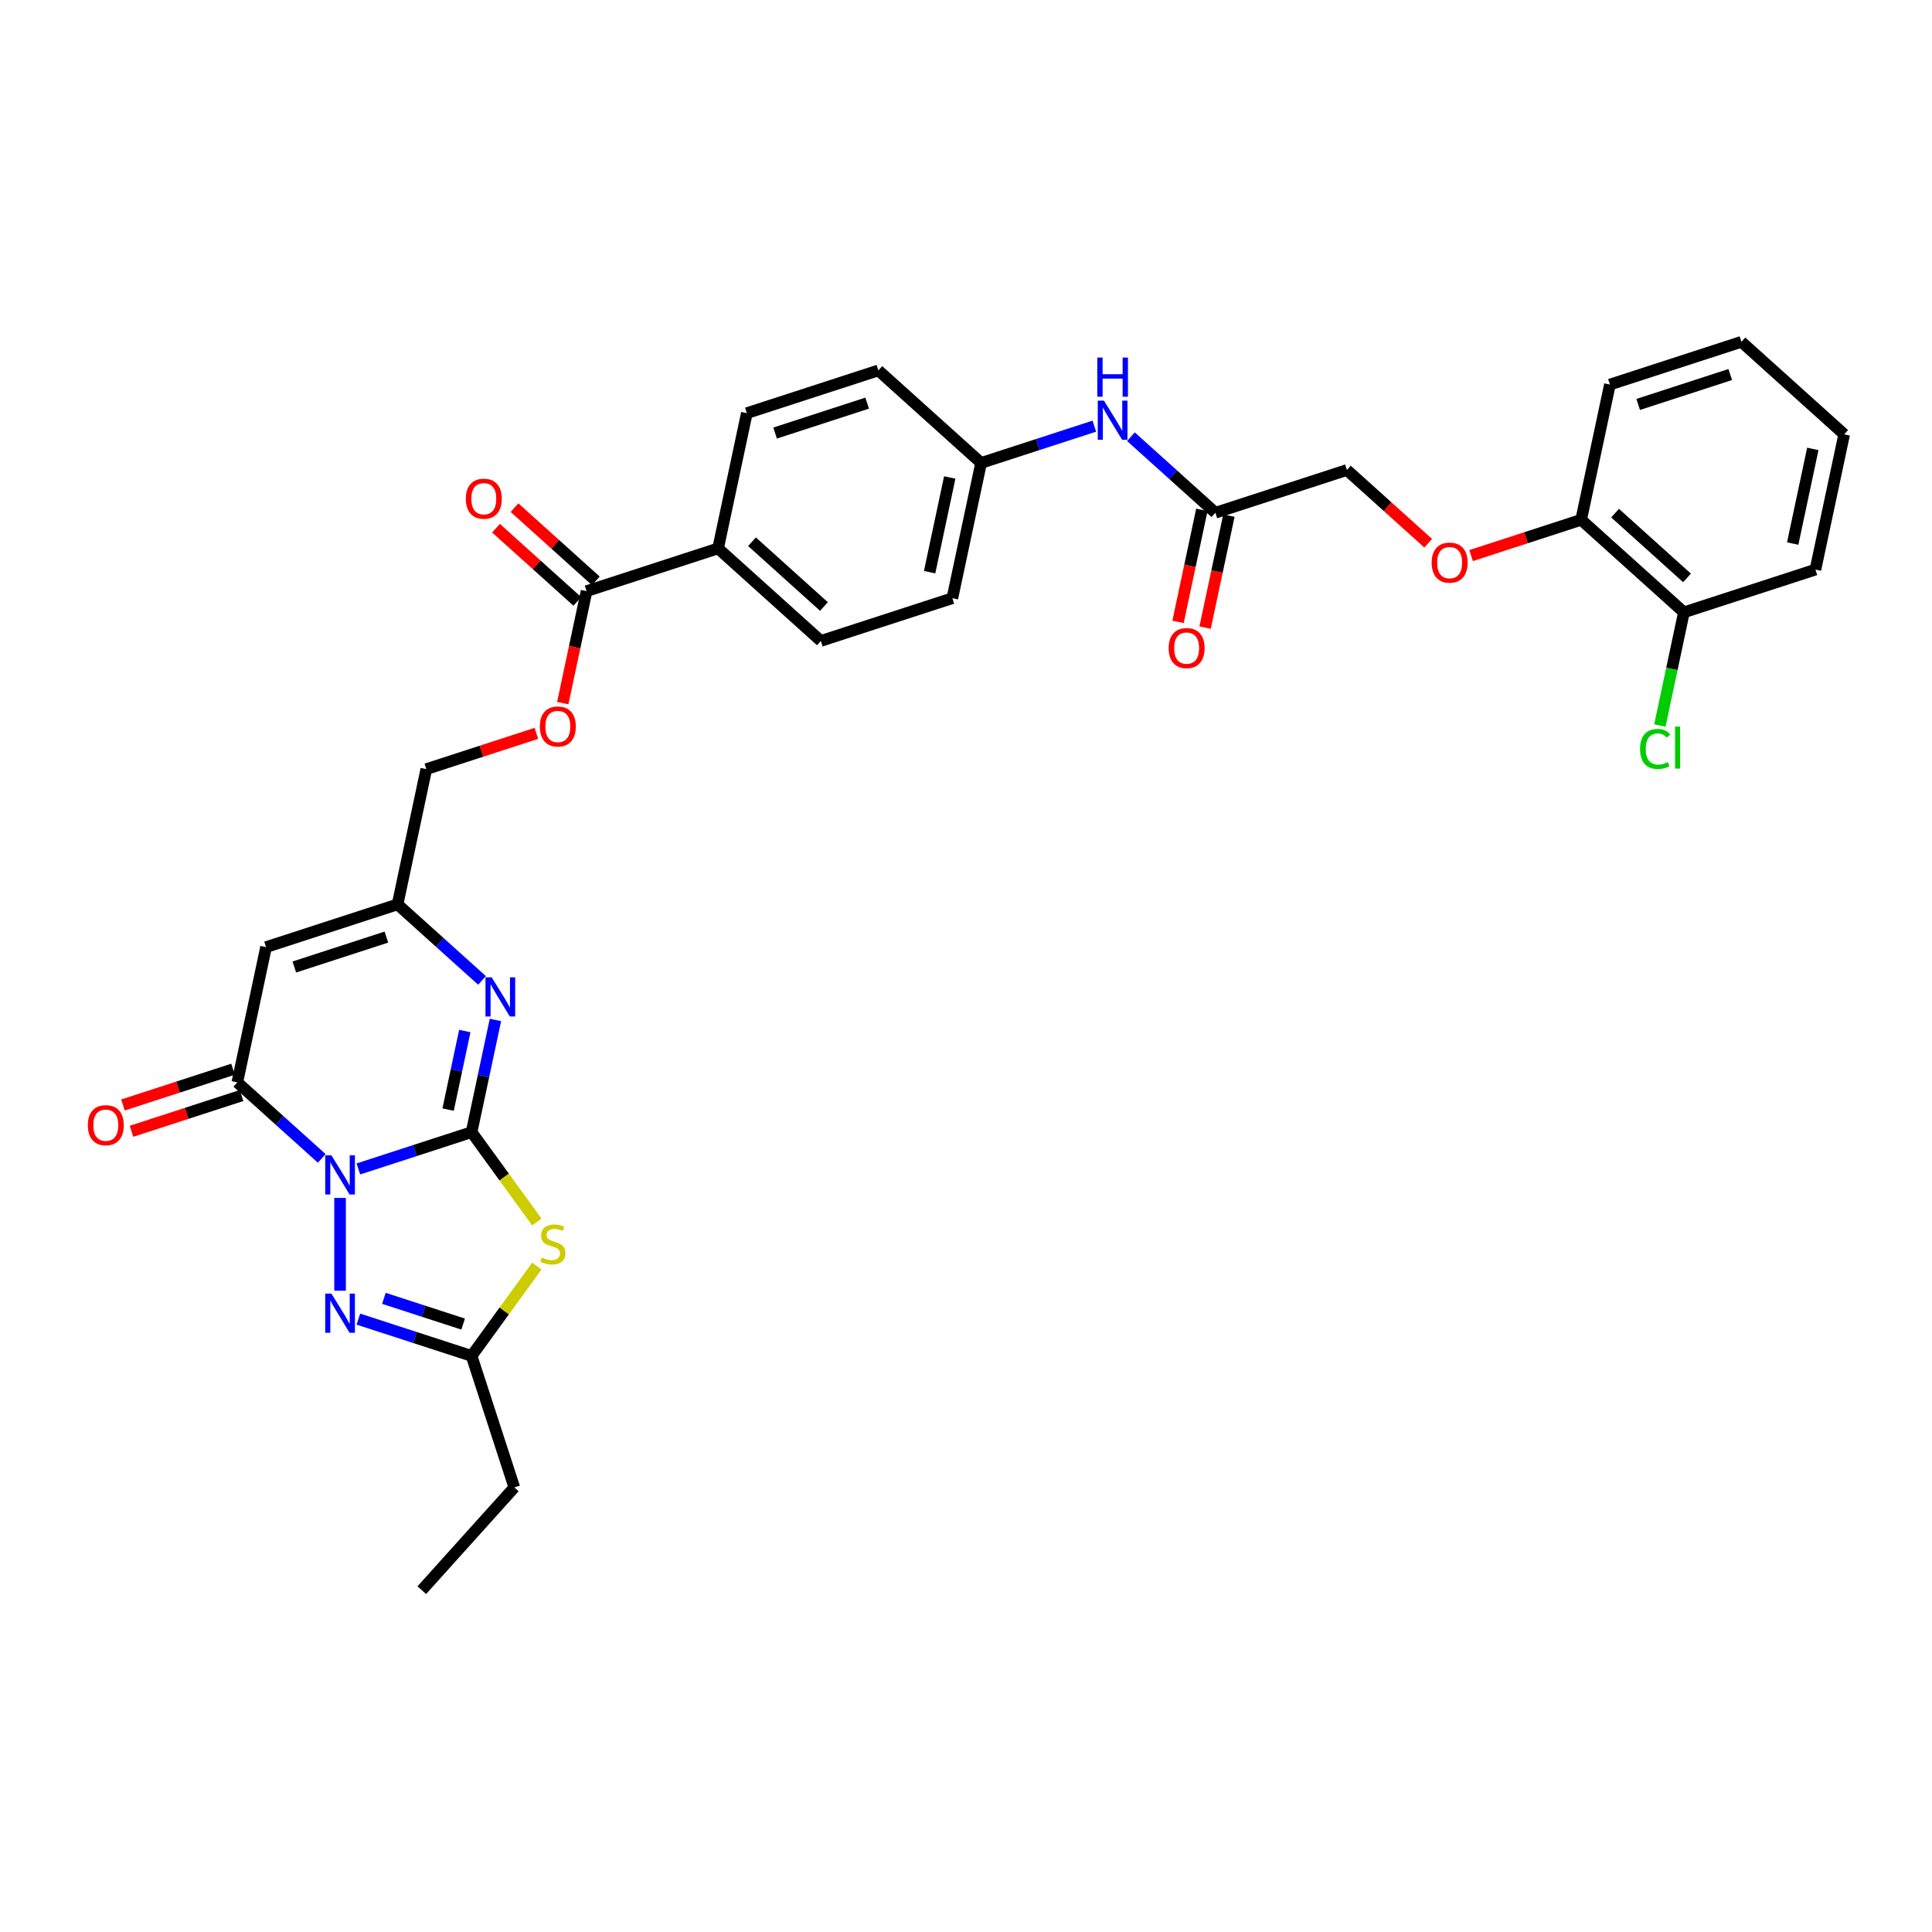 <?xml version='1.0' encoding='iso-8859-1'?>
<svg version='1.1' baseProfile='full'
              xmlns='http://www.w3.org/2000/svg'
                      xmlns:rdkit='http://www.rdkit.org/xml'
                      xmlns:xlink='http://www.w3.org/1999/xlink'
                  xml:space='preserve'
width='1000px' height='1000px' viewBox='0 0 1000 1000'>
<!-- END OF HEADER -->
<rect style='opacity:1.0;fill:#FFFFFF;stroke:none' width='1000' height='1000' x='0' y='0'> </rect>
<path class='bond-0' d='M 185.494,605.046 L 214.79,595.527' style='fill:none;fill-rule:evenodd;stroke:#0000FF;stroke-width:6px;stroke-linecap:butt;stroke-linejoin:miter;stroke-opacity:1' />
<path class='bond-0' d='M 214.79,595.527 L 244.087,586.007' style='fill:none;fill-rule:evenodd;stroke:#000000;stroke-width:6px;stroke-linecap:butt;stroke-linejoin:miter;stroke-opacity:1' />
<path class='bond-2' d='M 166.541,599.592 L 144.685,579.913' style='fill:none;fill-rule:evenodd;stroke:#0000FF;stroke-width:6px;stroke-linecap:butt;stroke-linejoin:miter;stroke-opacity:1' />
<path class='bond-2' d='M 144.685,579.913 L 122.829,560.233' style='fill:none;fill-rule:evenodd;stroke:#000000;stroke-width:6px;stroke-linecap:butt;stroke-linejoin:miter;stroke-opacity:1' />
<path class='bond-3' d='M 176.018,620.049 L 176.018,668.071' style='fill:none;fill-rule:evenodd;stroke:#0000FF;stroke-width:6px;stroke-linecap:butt;stroke-linejoin:miter;stroke-opacity:1' />
<path class='bond-1' d='M 244.087,586.007 L 260.978,609.255' style='fill:none;fill-rule:evenodd;stroke:#000000;stroke-width:6px;stroke-linecap:butt;stroke-linejoin:miter;stroke-opacity:1' />
<path class='bond-1' d='M 260.978,609.255 L 277.868,632.503' style='fill:none;fill-rule:evenodd;stroke:#CCCC00;stroke-width:6px;stroke-linecap:butt;stroke-linejoin:miter;stroke-opacity:1' />
<path class='bond-4' d='M 244.087,586.007 L 250.26,556.965' style='fill:none;fill-rule:evenodd;stroke:#000000;stroke-width:6px;stroke-linecap:butt;stroke-linejoin:miter;stroke-opacity:1' />
<path class='bond-4' d='M 250.26,556.965 L 256.433,527.923' style='fill:none;fill-rule:evenodd;stroke:#0000FF;stroke-width:6px;stroke-linecap:butt;stroke-linejoin:miter;stroke-opacity:1' />
<path class='bond-4' d='M 231.937,574.319 L 236.259,553.989' style='fill:none;fill-rule:evenodd;stroke:#000000;stroke-width:6px;stroke-linecap:butt;stroke-linejoin:miter;stroke-opacity:1' />
<path class='bond-4' d='M 236.259,553.989 L 240.58,533.659' style='fill:none;fill-rule:evenodd;stroke:#0000FF;stroke-width:6px;stroke-linecap:butt;stroke-linejoin:miter;stroke-opacity:1' />
<path class='bond-33' d='M 277.868,655.319 L 260.978,678.567' style='fill:none;fill-rule:evenodd;stroke:#CCCC00;stroke-width:6px;stroke-linecap:butt;stroke-linejoin:miter;stroke-opacity:1' />
<path class='bond-33' d='M 260.978,678.567 L 244.087,701.815' style='fill:none;fill-rule:evenodd;stroke:#000000;stroke-width:6px;stroke-linecap:butt;stroke-linejoin:miter;stroke-opacity:1' />
<path class='bond-5' d='M 122.829,560.233 L 137.709,490.225' style='fill:none;fill-rule:evenodd;stroke:#000000;stroke-width:6px;stroke-linecap:butt;stroke-linejoin:miter;stroke-opacity:1' />
<path class='bond-11' d='M 120.617,553.426 L 92.129,562.683' style='fill:none;fill-rule:evenodd;stroke:#000000;stroke-width:6px;stroke-linecap:butt;stroke-linejoin:miter;stroke-opacity:1' />
<path class='bond-11' d='M 92.129,562.683 L 63.641,571.939' style='fill:none;fill-rule:evenodd;stroke:#FF0000;stroke-width:6px;stroke-linecap:butt;stroke-linejoin:miter;stroke-opacity:1' />
<path class='bond-11' d='M 125.04,567.04 L 96.552,576.296' style='fill:none;fill-rule:evenodd;stroke:#000000;stroke-width:6px;stroke-linecap:butt;stroke-linejoin:miter;stroke-opacity:1' />
<path class='bond-11' d='M 96.552,576.296 L 68.064,585.553' style='fill:none;fill-rule:evenodd;stroke:#FF0000;stroke-width:6px;stroke-linecap:butt;stroke-linejoin:miter;stroke-opacity:1' />
<path class='bond-6' d='M 185.494,682.776 L 214.79,692.295' style='fill:none;fill-rule:evenodd;stroke:#0000FF;stroke-width:6px;stroke-linecap:butt;stroke-linejoin:miter;stroke-opacity:1' />
<path class='bond-6' d='M 214.79,692.295 L 244.087,701.815' style='fill:none;fill-rule:evenodd;stroke:#000000;stroke-width:6px;stroke-linecap:butt;stroke-linejoin:miter;stroke-opacity:1' />
<path class='bond-6' d='M 198.706,672.018 L 219.214,678.681' style='fill:none;fill-rule:evenodd;stroke:#0000FF;stroke-width:6px;stroke-linecap:butt;stroke-linejoin:miter;stroke-opacity:1' />
<path class='bond-6' d='M 219.214,678.681 L 239.722,685.345' style='fill:none;fill-rule:evenodd;stroke:#000000;stroke-width:6px;stroke-linecap:butt;stroke-linejoin:miter;stroke-opacity:1' />
<path class='bond-34' d='M 249.492,507.466 L 227.635,487.787' style='fill:none;fill-rule:evenodd;stroke:#0000FF;stroke-width:6px;stroke-linecap:butt;stroke-linejoin:miter;stroke-opacity:1' />
<path class='bond-34' d='M 227.635,487.787 L 205.779,468.107' style='fill:none;fill-rule:evenodd;stroke:#000000;stroke-width:6px;stroke-linecap:butt;stroke-linejoin:miter;stroke-opacity:1' />
<path class='bond-7' d='M 137.709,490.225 L 205.779,468.107' style='fill:none;fill-rule:evenodd;stroke:#000000;stroke-width:6px;stroke-linecap:butt;stroke-linejoin:miter;stroke-opacity:1' />
<path class='bond-7' d='M 152.343,500.521 L 199.992,485.039' style='fill:none;fill-rule:evenodd;stroke:#000000;stroke-width:6px;stroke-linecap:butt;stroke-linejoin:miter;stroke-opacity:1' />
<path class='bond-27' d='M 244.087,701.815 L 266.204,769.884' style='fill:none;fill-rule:evenodd;stroke:#000000;stroke-width:6px;stroke-linecap:butt;stroke-linejoin:miter;stroke-opacity:1' />
<path class='bond-19' d='M 205.779,468.107 L 220.66,398.099' style='fill:none;fill-rule:evenodd;stroke:#000000;stroke-width:6px;stroke-linecap:butt;stroke-linejoin:miter;stroke-opacity:1' />
<path class='bond-8' d='M 303.61,305.973 L 297.449,334.958' style='fill:none;fill-rule:evenodd;stroke:#000000;stroke-width:6px;stroke-linecap:butt;stroke-linejoin:miter;stroke-opacity:1' />
<path class='bond-8' d='M 297.449,334.958 L 291.288,363.943' style='fill:none;fill-rule:evenodd;stroke:#FF0000;stroke-width:6px;stroke-linecap:butt;stroke-linejoin:miter;stroke-opacity:1' />
<path class='bond-10' d='M 303.61,305.973 L 371.68,283.856' style='fill:none;fill-rule:evenodd;stroke:#000000;stroke-width:6px;stroke-linecap:butt;stroke-linejoin:miter;stroke-opacity:1' />
<path class='bond-16' d='M 308.4,300.654 L 287.352,281.703' style='fill:none;fill-rule:evenodd;stroke:#000000;stroke-width:6px;stroke-linecap:butt;stroke-linejoin:miter;stroke-opacity:1' />
<path class='bond-16' d='M 287.352,281.703 L 266.304,262.751' style='fill:none;fill-rule:evenodd;stroke:#FF0000;stroke-width:6px;stroke-linecap:butt;stroke-linejoin:miter;stroke-opacity:1' />
<path class='bond-16' d='M 298.821,311.292 L 277.774,292.34' style='fill:none;fill-rule:evenodd;stroke:#000000;stroke-width:6px;stroke-linecap:butt;stroke-linejoin:miter;stroke-opacity:1' />
<path class='bond-16' d='M 277.774,292.34 L 256.726,273.389' style='fill:none;fill-rule:evenodd;stroke:#FF0000;stroke-width:6px;stroke-linecap:butt;stroke-linejoin:miter;stroke-opacity:1' />
<path class='bond-9' d='M 629.078,265.396 L 607.222,245.716' style='fill:none;fill-rule:evenodd;stroke:#000000;stroke-width:6px;stroke-linecap:butt;stroke-linejoin:miter;stroke-opacity:1' />
<path class='bond-9' d='M 607.222,245.716 L 585.365,226.037' style='fill:none;fill-rule:evenodd;stroke:#0000FF;stroke-width:6px;stroke-linecap:butt;stroke-linejoin:miter;stroke-opacity:1' />
<path class='bond-17' d='M 622.077,263.908 L 615.916,292.893' style='fill:none;fill-rule:evenodd;stroke:#000000;stroke-width:6px;stroke-linecap:butt;stroke-linejoin:miter;stroke-opacity:1' />
<path class='bond-17' d='M 615.916,292.893 L 609.755,321.878' style='fill:none;fill-rule:evenodd;stroke:#FF0000;stroke-width:6px;stroke-linecap:butt;stroke-linejoin:miter;stroke-opacity:1' />
<path class='bond-17' d='M 636.079,266.884 L 629.918,295.869' style='fill:none;fill-rule:evenodd;stroke:#000000;stroke-width:6px;stroke-linecap:butt;stroke-linejoin:miter;stroke-opacity:1' />
<path class='bond-17' d='M 629.918,295.869 L 623.757,324.854' style='fill:none;fill-rule:evenodd;stroke:#FF0000;stroke-width:6px;stroke-linecap:butt;stroke-linejoin:miter;stroke-opacity:1' />
<path class='bond-22' d='M 629.078,265.396 L 697.148,243.278' style='fill:none;fill-rule:evenodd;stroke:#000000;stroke-width:6px;stroke-linecap:butt;stroke-linejoin:miter;stroke-opacity:1' />
<path class='bond-20' d='M 371.68,283.856 L 424.869,331.747' style='fill:none;fill-rule:evenodd;stroke:#000000;stroke-width:6px;stroke-linecap:butt;stroke-linejoin:miter;stroke-opacity:1' />
<path class='bond-20' d='M 389.237,280.402 L 426.469,313.926' style='fill:none;fill-rule:evenodd;stroke:#000000;stroke-width:6px;stroke-linecap:butt;stroke-linejoin:miter;stroke-opacity:1' />
<path class='bond-21' d='M 371.68,283.856 L 386.561,213.847' style='fill:none;fill-rule:evenodd;stroke:#000000;stroke-width:6px;stroke-linecap:butt;stroke-linejoin:miter;stroke-opacity:1' />
<path class='bond-12' d='M 277.636,379.586 L 249.148,388.842' style='fill:none;fill-rule:evenodd;stroke:#FF0000;stroke-width:6px;stroke-linecap:butt;stroke-linejoin:miter;stroke-opacity:1' />
<path class='bond-12' d='M 249.148,388.842 L 220.66,398.099' style='fill:none;fill-rule:evenodd;stroke:#000000;stroke-width:6px;stroke-linecap:butt;stroke-linejoin:miter;stroke-opacity:1' />
<path class='bond-13' d='M 566.413,220.583 L 537.116,230.102' style='fill:none;fill-rule:evenodd;stroke:#0000FF;stroke-width:6px;stroke-linecap:butt;stroke-linejoin:miter;stroke-opacity:1' />
<path class='bond-13' d='M 537.116,230.102 L 507.819,239.621' style='fill:none;fill-rule:evenodd;stroke:#000000;stroke-width:6px;stroke-linecap:butt;stroke-linejoin:miter;stroke-opacity:1' />
<path class='bond-14' d='M 739.243,281.181 L 718.195,262.23' style='fill:none;fill-rule:evenodd;stroke:#FF0000;stroke-width:6px;stroke-linecap:butt;stroke-linejoin:miter;stroke-opacity:1' />
<path class='bond-14' d='M 718.195,262.23 L 697.148,243.278' style='fill:none;fill-rule:evenodd;stroke:#000000;stroke-width:6px;stroke-linecap:butt;stroke-linejoin:miter;stroke-opacity:1' />
<path class='bond-15' d='M 761.43,287.565 L 789.918,278.309' style='fill:none;fill-rule:evenodd;stroke:#FF0000;stroke-width:6px;stroke-linecap:butt;stroke-linejoin:miter;stroke-opacity:1' />
<path class='bond-15' d='M 789.918,278.309 L 818.406,269.053' style='fill:none;fill-rule:evenodd;stroke:#000000;stroke-width:6px;stroke-linecap:butt;stroke-linejoin:miter;stroke-opacity:1' />
<path class='bond-18' d='M 818.406,269.053 L 871.595,316.944' style='fill:none;fill-rule:evenodd;stroke:#000000;stroke-width:6px;stroke-linecap:butt;stroke-linejoin:miter;stroke-opacity:1' />
<path class='bond-18' d='M 835.963,265.599 L 873.195,299.123' style='fill:none;fill-rule:evenodd;stroke:#000000;stroke-width:6px;stroke-linecap:butt;stroke-linejoin:miter;stroke-opacity:1' />
<path class='bond-28' d='M 818.406,269.053 L 833.287,199.044' style='fill:none;fill-rule:evenodd;stroke:#000000;stroke-width:6px;stroke-linecap:butt;stroke-linejoin:miter;stroke-opacity:1' />
<path class='bond-24' d='M 871.595,316.944 L 865.369,346.237' style='fill:none;fill-rule:evenodd;stroke:#000000;stroke-width:6px;stroke-linecap:butt;stroke-linejoin:miter;stroke-opacity:1' />
<path class='bond-24' d='M 865.369,346.237 L 859.142,375.53' style='fill:none;fill-rule:evenodd;stroke:#00CC00;stroke-width:6px;stroke-linecap:butt;stroke-linejoin:miter;stroke-opacity:1' />
<path class='bond-29' d='M 871.595,316.944 L 939.665,294.827' style='fill:none;fill-rule:evenodd;stroke:#000000;stroke-width:6px;stroke-linecap:butt;stroke-linejoin:miter;stroke-opacity:1' />
<path class='bond-26' d='M 424.869,331.747 L 492.939,309.63' style='fill:none;fill-rule:evenodd;stroke:#000000;stroke-width:6px;stroke-linecap:butt;stroke-linejoin:miter;stroke-opacity:1' />
<path class='bond-25' d='M 386.561,213.847 L 454.631,191.73' style='fill:none;fill-rule:evenodd;stroke:#000000;stroke-width:6px;stroke-linecap:butt;stroke-linejoin:miter;stroke-opacity:1' />
<path class='bond-25' d='M 401.195,224.143 L 448.844,208.661' style='fill:none;fill-rule:evenodd;stroke:#000000;stroke-width:6px;stroke-linecap:butt;stroke-linejoin:miter;stroke-opacity:1' />
<path class='bond-23' d='M 507.819,239.621 L 454.631,191.73' style='fill:none;fill-rule:evenodd;stroke:#000000;stroke-width:6px;stroke-linecap:butt;stroke-linejoin:miter;stroke-opacity:1' />
<path class='bond-35' d='M 507.819,239.621 L 492.939,309.63' style='fill:none;fill-rule:evenodd;stroke:#000000;stroke-width:6px;stroke-linecap:butt;stroke-linejoin:miter;stroke-opacity:1' />
<path class='bond-35' d='M 491.586,247.146 L 481.169,296.153' style='fill:none;fill-rule:evenodd;stroke:#000000;stroke-width:6px;stroke-linecap:butt;stroke-linejoin:miter;stroke-opacity:1' />
<path class='bond-30' d='M 266.204,769.884 L 218.313,823.073' style='fill:none;fill-rule:evenodd;stroke:#000000;stroke-width:6px;stroke-linecap:butt;stroke-linejoin:miter;stroke-opacity:1' />
<path class='bond-31' d='M 833.287,199.044 L 901.357,176.927' style='fill:none;fill-rule:evenodd;stroke:#000000;stroke-width:6px;stroke-linecap:butt;stroke-linejoin:miter;stroke-opacity:1' />
<path class='bond-31' d='M 847.921,209.34 L 895.57,193.858' style='fill:none;fill-rule:evenodd;stroke:#000000;stroke-width:6px;stroke-linecap:butt;stroke-linejoin:miter;stroke-opacity:1' />
<path class='bond-36' d='M 939.665,294.827 L 954.545,224.818' style='fill:none;fill-rule:evenodd;stroke:#000000;stroke-width:6px;stroke-linecap:butt;stroke-linejoin:miter;stroke-opacity:1' />
<path class='bond-36' d='M 927.895,281.35 L 938.312,232.344' style='fill:none;fill-rule:evenodd;stroke:#000000;stroke-width:6px;stroke-linecap:butt;stroke-linejoin:miter;stroke-opacity:1' />
<path class='bond-32' d='M 901.357,176.927 L 954.545,224.818' style='fill:none;fill-rule:evenodd;stroke:#000000;stroke-width:6px;stroke-linecap:butt;stroke-linejoin:miter;stroke-opacity:1' />
<path  class='atom-0' d='M 171.537 597.99
L 178.179 608.726
Q 178.837 609.785, 179.897 611.703
Q 180.956 613.621, 181.013 613.736
L 181.013 597.99
L 183.704 597.99
L 183.704 618.259
L 180.927 618.259
L 173.799 606.521
Q 172.969 605.147, 172.081 603.573
Q 171.222 601.998, 170.964 601.511
L 170.964 618.259
L 168.331 618.259
L 168.331 597.99
L 171.537 597.99
' fill='#0000FF'/>
<path  class='atom-2' d='M 280.431 650.868
Q 280.66 650.954, 281.605 651.355
Q 282.549 651.755, 283.58 652.013
Q 284.639 652.242, 285.67 652.242
Q 287.588 652.242, 288.705 651.326
Q 289.821 650.381, 289.821 648.749
Q 289.821 647.633, 289.249 646.946
Q 288.705 646.259, 287.846 645.886
Q 286.987 645.514, 285.555 645.085
Q 283.752 644.541, 282.664 644.026
Q 281.605 643.51, 280.832 642.422
Q 280.087 641.334, 280.087 639.502
Q 280.087 636.954, 281.805 635.38
Q 283.551 633.805, 286.987 633.805
Q 289.334 633.805, 291.997 634.921
L 291.338 637.126
Q 288.905 636.124, 287.073 636.124
Q 285.097 636.124, 284.009 636.954
Q 282.921 637.756, 282.95 639.159
Q 282.95 640.246, 283.494 640.905
Q 284.067 641.563, 284.868 641.936
Q 285.698 642.308, 287.073 642.737
Q 288.905 643.31, 289.993 643.882
Q 291.081 644.455, 291.854 645.629
Q 292.655 646.774, 292.655 648.749
Q 292.655 651.555, 290.766 653.072
Q 288.905 654.561, 285.784 654.561
Q 283.981 654.561, 282.607 654.16
Q 281.261 653.788, 279.658 653.13
L 280.431 650.868
' fill='#CCCC00'/>
<path  class='atom-4' d='M 171.537 669.563
L 178.179 680.299
Q 178.837 681.358, 179.897 683.276
Q 180.956 685.194, 181.013 685.309
L 181.013 669.563
L 183.704 669.563
L 183.704 689.832
L 180.927 689.832
L 173.799 678.094
Q 172.969 676.72, 172.081 675.145
Q 171.222 673.571, 170.964 673.084
L 170.964 689.832
L 168.331 689.832
L 168.331 669.563
L 171.537 669.563
' fill='#0000FF'/>
<path  class='atom-5' d='M 254.488 505.864
L 261.129 516.6
Q 261.788 517.659, 262.847 519.577
Q 263.907 521.496, 263.964 521.61
L 263.964 505.864
L 266.655 505.864
L 266.655 526.134
L 263.878 526.134
L 256.749 514.396
Q 255.919 513.021, 255.031 511.447
Q 254.173 509.872, 253.915 509.386
L 253.915 526.134
L 251.281 526.134
L 251.281 505.864
L 254.488 505.864
' fill='#0000FF'/>
<path  class='atom-12' d='M 45.455 582.408
Q 45.455 577.541, 47.859 574.821
Q 50.264 572.101, 54.759 572.101
Q 59.254 572.101, 61.659 574.821
Q 64.063 577.541, 64.063 582.408
Q 64.063 587.332, 61.63 590.137
Q 59.197 592.914, 54.759 592.914
Q 50.293 592.914, 47.859 590.137
Q 45.455 587.36, 45.455 582.408
M 54.759 590.624
Q 57.851 590.624, 59.511 588.563
Q 61.2 586.473, 61.2 582.408
Q 61.2 578.428, 59.511 576.424
Q 57.851 574.391, 54.759 574.391
Q 51.667 574.391, 49.978 576.396
Q 48.318 578.4, 48.318 582.408
Q 48.318 586.502, 49.978 588.563
Q 51.667 590.624, 54.759 590.624
' fill='#FF0000'/>
<path  class='atom-13' d='M 279.425 376.039
Q 279.425 371.172, 281.83 368.452
Q 284.235 365.732, 288.73 365.732
Q 293.224 365.732, 295.629 368.452
Q 298.034 371.172, 298.034 376.039
Q 298.034 380.963, 295.601 383.769
Q 293.167 386.546, 288.73 386.546
Q 284.263 386.546, 281.83 383.769
Q 279.425 380.992, 279.425 376.039
M 288.73 384.255
Q 291.822 384.255, 293.482 382.194
Q 295.171 380.104, 295.171 376.039
Q 295.171 372.059, 293.482 370.055
Q 291.822 368.023, 288.73 368.023
Q 285.638 368.023, 283.949 370.027
Q 282.288 372.031, 282.288 376.039
Q 282.288 380.133, 283.949 382.194
Q 285.638 384.255, 288.73 384.255
' fill='#FF0000'/>
<path  class='atom-14' d='M 571.409 207.369
L 578.051 218.105
Q 578.709 219.165, 579.768 221.083
Q 580.828 223.001, 580.885 223.115
L 580.885 207.369
L 583.576 207.369
L 583.576 227.639
L 580.799 227.639
L 573.67 215.901
Q 572.84 214.527, 571.953 212.952
Q 571.094 211.378, 570.836 210.891
L 570.836 227.639
L 568.202 227.639
L 568.202 207.369
L 571.409 207.369
' fill='#0000FF'/>
<path  class='atom-14' d='M 567.959 185.073
L 570.707 185.073
L 570.707 193.691
L 581.071 193.691
L 581.071 185.073
L 583.819 185.073
L 583.819 205.343
L 581.071 205.343
L 581.071 195.981
L 570.707 195.981
L 570.707 205.343
L 567.959 205.343
L 567.959 185.073
' fill='#0000FF'/>
<path  class='atom-15' d='M 741.032 291.227
Q 741.032 286.36, 743.437 283.641
Q 745.842 280.921, 750.336 280.921
Q 754.831 280.921, 757.236 283.641
Q 759.641 286.36, 759.641 291.227
Q 759.641 296.151, 757.207 298.957
Q 754.774 301.734, 750.336 301.734
Q 745.87 301.734, 743.437 298.957
Q 741.032 296.18, 741.032 291.227
M 750.336 299.444
Q 753.428 299.444, 755.089 297.382
Q 756.778 295.293, 756.778 291.227
Q 756.778 287.248, 755.089 285.244
Q 753.428 283.211, 750.336 283.211
Q 747.245 283.211, 745.555 285.215
Q 743.895 287.219, 743.895 291.227
Q 743.895 295.321, 745.555 297.382
Q 747.245 299.444, 750.336 299.444
' fill='#FF0000'/>
<path  class='atom-17' d='M 241.117 258.139
Q 241.117 253.272, 243.522 250.552
Q 245.927 247.832, 250.422 247.832
Q 254.916 247.832, 257.321 250.552
Q 259.726 253.272, 259.726 258.139
Q 259.726 263.063, 257.292 265.869
Q 254.859 268.646, 250.422 268.646
Q 245.955 268.646, 243.522 265.869
Q 241.117 263.091, 241.117 258.139
M 250.422 266.355
Q 253.513 266.355, 255.174 264.294
Q 256.863 262.204, 256.863 258.139
Q 256.863 254.159, 255.174 252.155
Q 253.513 250.123, 250.422 250.123
Q 247.33 250.123, 245.64 252.127
Q 243.98 254.131, 243.98 258.139
Q 243.98 262.233, 245.64 264.294
Q 247.33 266.355, 250.422 266.355
' fill='#FF0000'/>
<path  class='atom-18' d='M 604.893 335.462
Q 604.893 330.595, 607.298 327.875
Q 609.702 325.155, 614.197 325.155
Q 618.692 325.155, 621.097 327.875
Q 623.502 330.595, 623.502 335.462
Q 623.502 340.386, 621.068 343.191
Q 618.635 345.968, 614.197 345.968
Q 609.731 345.968, 607.298 343.191
Q 604.893 340.414, 604.893 335.462
M 614.197 343.678
Q 617.289 343.678, 618.95 341.617
Q 620.639 339.527, 620.639 335.462
Q 620.639 331.482, 618.95 329.478
Q 617.289 327.445, 614.197 327.445
Q 611.105 327.445, 609.416 329.449
Q 607.756 331.453, 607.756 335.462
Q 607.756 339.556, 609.416 341.617
Q 611.105 343.678, 614.197 343.678
' fill='#FF0000'/>
<path  class='atom-25' d='M 848.898 387.654
Q 848.898 382.616, 851.246 379.982
Q 853.622 377.319, 858.117 377.319
Q 862.297 377.319, 864.53 380.268
L 862.64 381.814
Q 861.009 379.667, 858.117 379.667
Q 855.054 379.667, 853.422 381.728
Q 851.819 383.761, 851.819 387.654
Q 851.819 391.662, 853.479 393.724
Q 855.168 395.785, 858.432 395.785
Q 860.665 395.785, 863.27 394.439
L 864.072 396.587
Q 863.013 397.274, 861.409 397.674
Q 859.806 398.075, 858.031 398.075
Q 853.622 398.075, 851.246 395.384
Q 848.898 392.693, 848.898 387.654
' fill='#00CC00'/>
<path  class='atom-25' d='M 866.992 376.088
L 869.626 376.088
L 869.626 397.818
L 866.992 397.818
L 866.992 376.088
' fill='#00CC00'/>
</svg>
